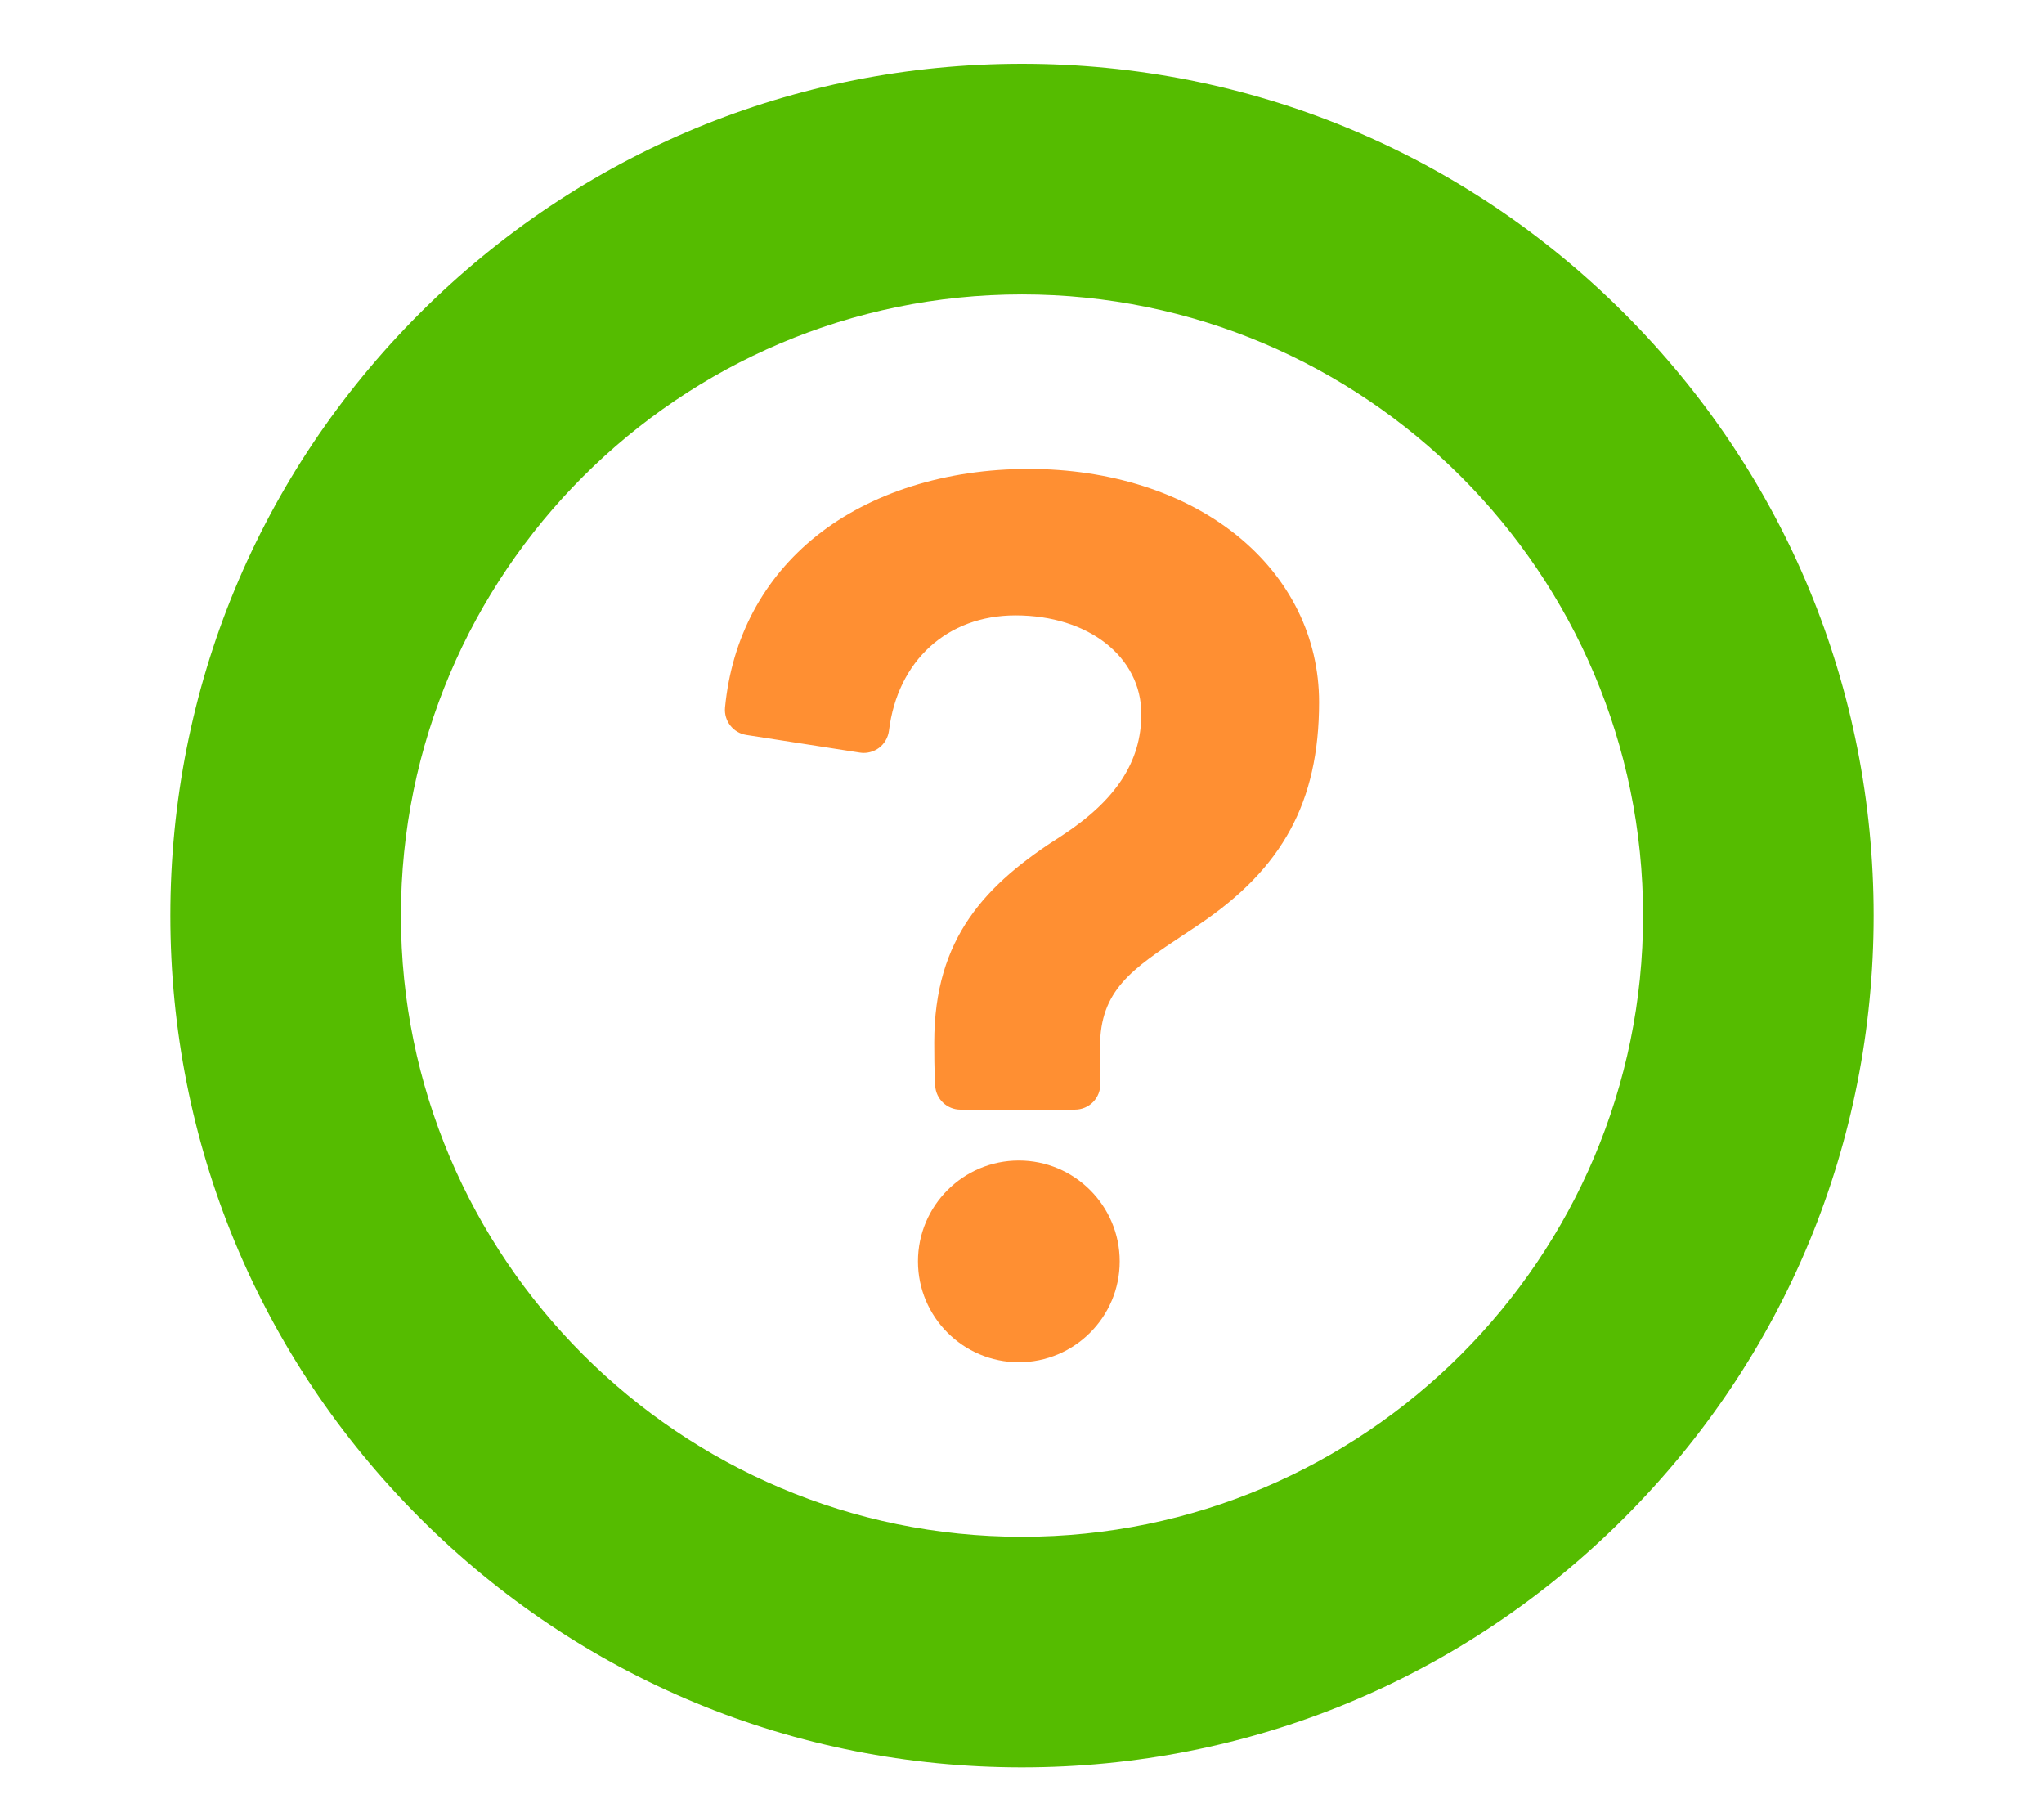 <?xml version="1.0" encoding="UTF-8"?>
<svg id="_レイヤー_2" data-name="レイヤー 2" xmlns="http://www.w3.org/2000/svg" width="90" height="80" viewBox="0 0 90 80">
  <g id="_テキスト" data-name="テキスト">
    <rect width="90" height="80" fill="none"/>
    <g>
      <path d="M45,77.808c-10.017,0-19.434-3.901-26.517-10.984-7.083-7.083-10.983-16.5-10.983-26.516s3.901-19.434,10.983-26.517S34.983,2.808,45,2.808s19.434,3.901,26.516,10.983c7.083,7.083,10.984,16.5,10.984,26.517s-3.901,19.434-10.984,26.516c-7.083,7.083-16.5,10.984-26.516,10.984ZM45,12.961c-15.079,0-27.347,12.268-27.347,27.347s12.268,27.347,27.347,27.347,27.347-12.268,27.347-27.347-12.268-27.347-27.347-27.347Z" fill="#55bc00"/>
      <g>
        <path d="M42.292,48.852c-.59,0-1.08-.462-1.114-1.051-.042-.712-.042-1.461-.042-1.909,0-4.603,2.25-6.97,5.628-9.109,2.38-1.556,3.49-3.256,3.49-5.349,0-2.516-2.33-4.342-5.539-4.342-3.004,0-5.191,1.992-5.573,5.075-.037.298-.195.573-.435.754-.193.145-.432.225-.673.225-.055,0-.113-.004-.17-.013l-5-.778c-.584-.091-.996-.622-.94-1.21.297-3.073,1.689-5.685,4.026-7.552,2.38-1.901,5.697-2.949,9.342-2.949,3.572,0,6.826,1.037,9.163,2.921,2.338,1.885,3.626,4.494,3.626,7.347,0,2.21-.413,4.045-1.263,5.61-.859,1.581-2.147,2.916-4.056,4.202-.199.133-.393.262-.582.387l-.022.014c-2.321,1.538-3.722,2.466-3.722,4.954v.238c0,.378,0,.896.013,1.387.008.299-.107.594-.316.809-.209.215-.501.338-.8.338h-5.042Z" fill="#ff8f32"/>
        <path d="M44.86,59.972c-2.449,0-4.441-1.992-4.441-4.441s1.992-4.441,4.441-4.441,4.442,1.992,4.442,4.441-1.992,4.441-4.442,4.441Z" fill="#ff8f32"/>
      </g>
    </g>
  </g>
</svg>